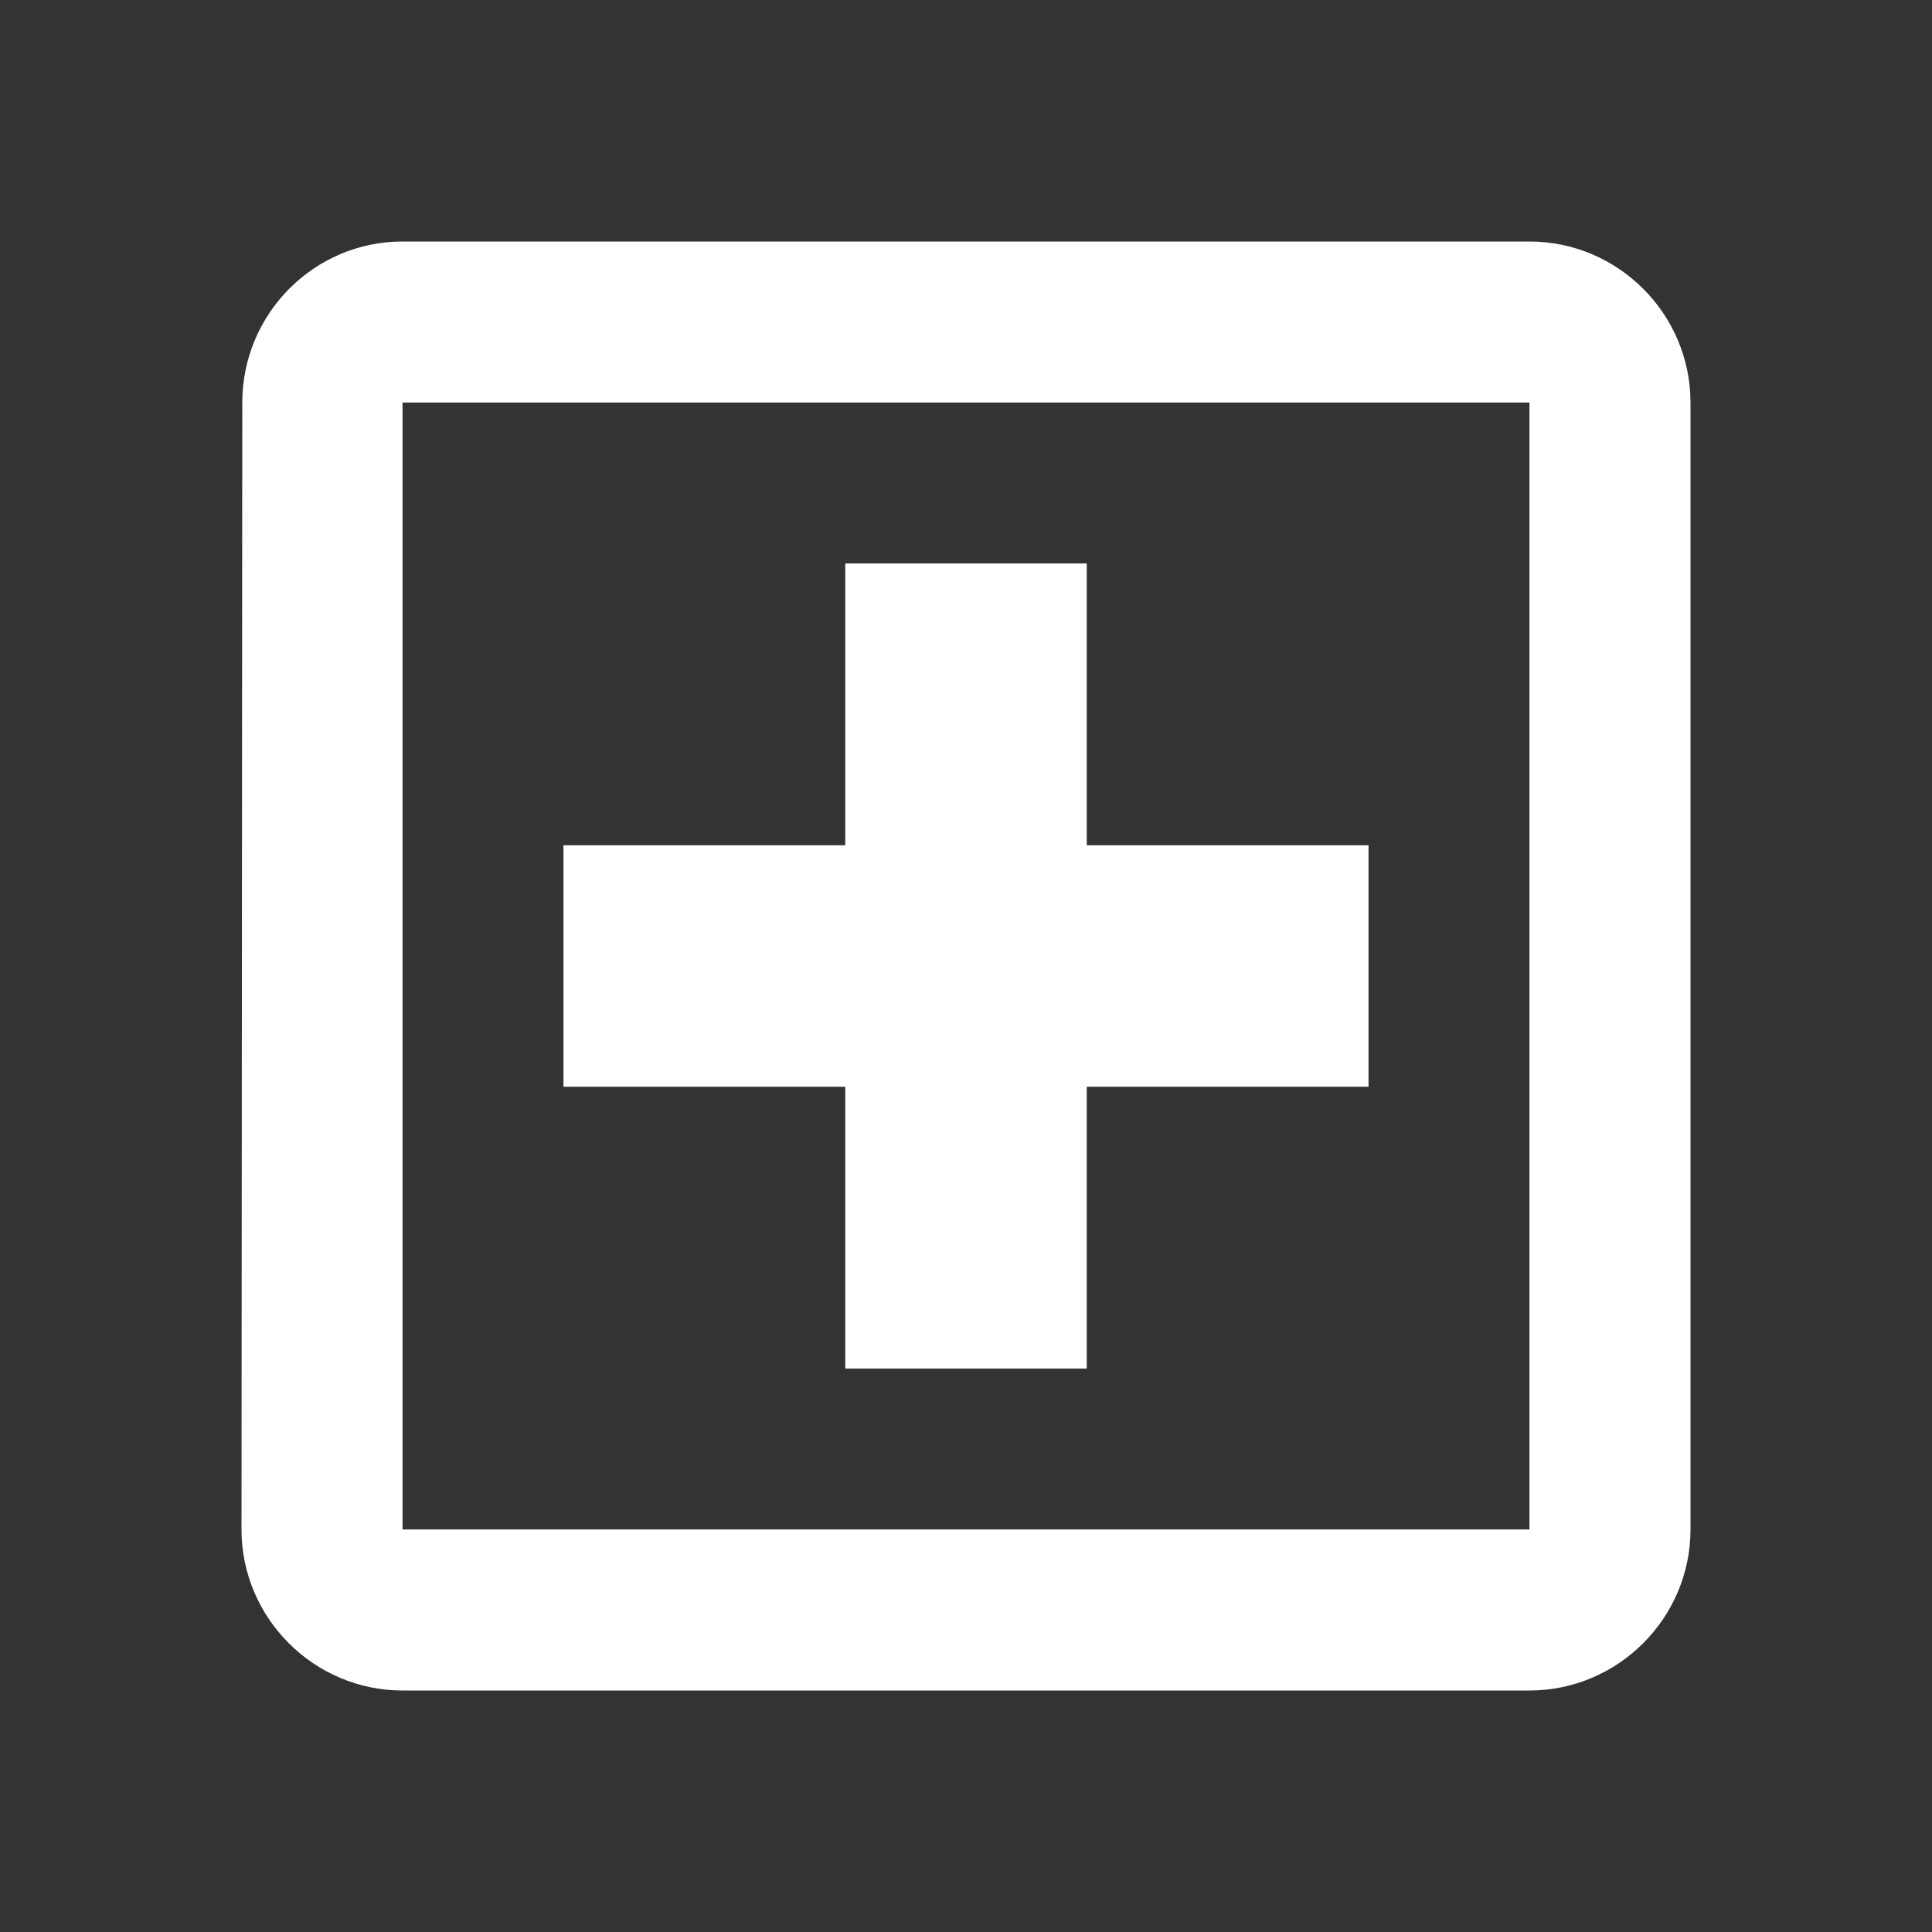 <svg width="32" height="32" viewBox="0 0 32 32" fill="none" xmlns="http://www.w3.org/2000/svg">
<rect x="0" y="0" width="32" height="32" fill="#333333" stroke="none"/>
<g clip-path="url(#clip0_4026_19604)">
<path d="M25.333 4H6.667C5.2 4 4.013 5.2 4.013 6.667L4 25.333C4 26.8 5.2 28 6.667 28H25.333C26.8 28 28 26.8 28 25.333V6.667C28 5.2 26.8 4 25.333 4ZM25.333 25.333H6.667V6.667H25.333V25.333ZM14 22.667H18V18H22.667V14H18V9.333H14V14H9.333V18H14V22.667Z" fill="white"/>
</g>
<defs>
<clipPath id="clip0_4026_19604">
<rect width="32" height="32" fill="white"/>
</clipPath>
</defs>
</svg>
